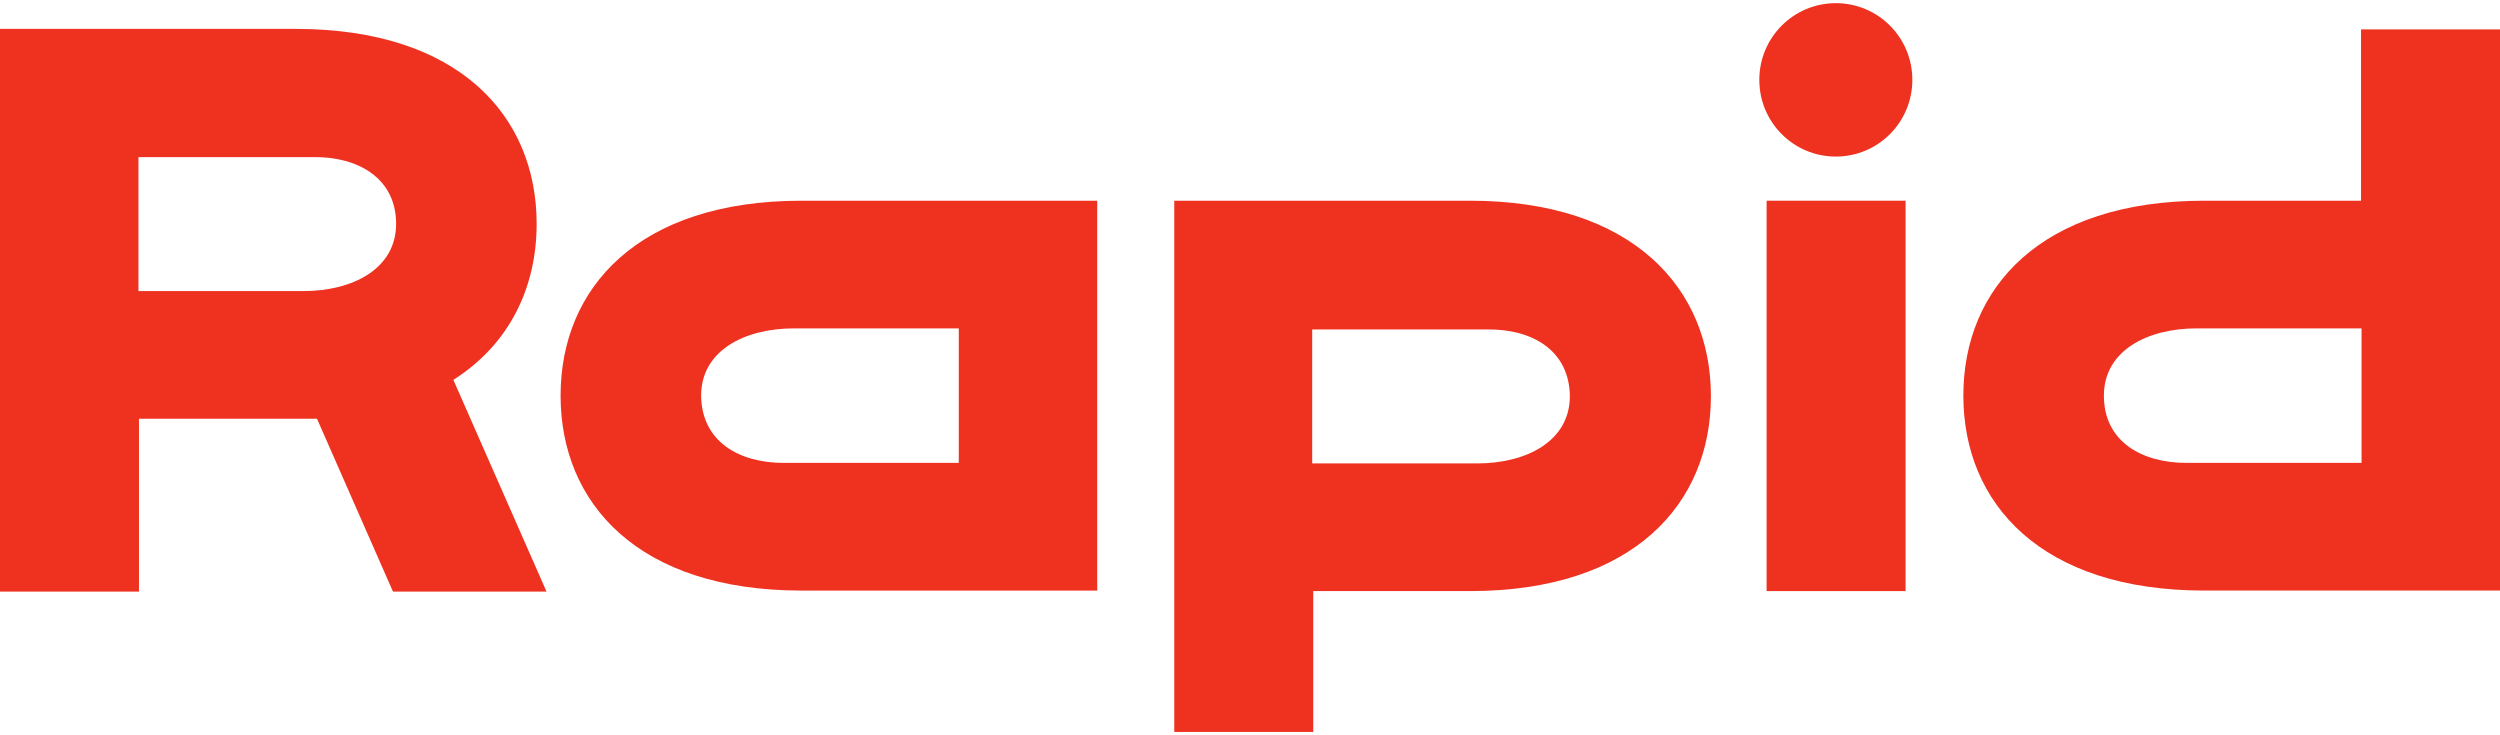 <?xml version="1.0" encoding="UTF-8"?> <svg xmlns="http://www.w3.org/2000/svg" width="388" height="114" viewBox="0 0 388 114" fill="none"><path fill-rule="evenodd" clip-rule="evenodd" d="M274.177 91.738H295.746V31.15H274.177V91.738Z" fill="#EF3120"></path><path fill-rule="evenodd" clip-rule="evenodd" d="M296.796 12.395C296.796 5.79 291.464 0.49 284.921 0.49C278.378 0.49 273.046 5.79 273.046 12.395C273.046 19 278.378 24.301 284.921 24.301C291.464 24.301 296.796 19 296.796 12.395Z" fill="#EF3120"></path><path fill-rule="evenodd" clip-rule="evenodd" d="M366.431 4.566V31.15H342.115C316.75 31.15 304.713 44.687 304.713 61.403C304.713 78.12 316.75 91.656 342.115 91.656H388V4.566H366.431ZM366.512 71.841H339.369C332.341 71.841 326.524 68.498 326.524 61.403C326.524 54.39 333.31 50.965 340.904 50.965H366.512V71.841Z" fill="#EF3120"></path><path fill-rule="evenodd" clip-rule="evenodd" d="M228.131 31.15H182.246V113.592H203.815V91.738H228.131C253.497 91.738 265.533 78.202 265.533 61.485C265.533 44.768 253.416 31.15 228.131 31.15ZM243.641 61.485C243.641 68.498 236.855 71.923 229.262 71.923H203.654V51.129H230.797C237.825 51.047 243.56 54.391 243.641 61.485Z" fill="#EF3120"></path><path fill-rule="evenodd" clip-rule="evenodd" d="M124.406 31.15C99.04 31.15 87.003 44.687 87.003 61.403C87.003 78.12 99.04 91.657 124.406 91.657H170.29V31.15H124.406ZM148.802 71.841H121.659C114.631 71.841 108.895 68.498 108.814 61.403C108.814 54.391 115.6 50.966 123.194 50.966H148.802V71.841Z" fill="#EF3120"></path><path fill-rule="evenodd" clip-rule="evenodd" d="M70.362 58.957C79.086 53.412 83.287 44.605 83.287 34.738C83.287 18.021 71.251 4.485 45.885 4.485H0V56.755V91.82H21.569V64.991H49.197L60.991 91.82H84.822L70.362 58.957ZM61.476 34.738C61.476 41.751 54.69 45.176 47.096 45.176H21.488V24.382H48.631C55.659 24.3 61.476 27.725 61.476 34.738Z" fill="#EF3120"></path></svg> 